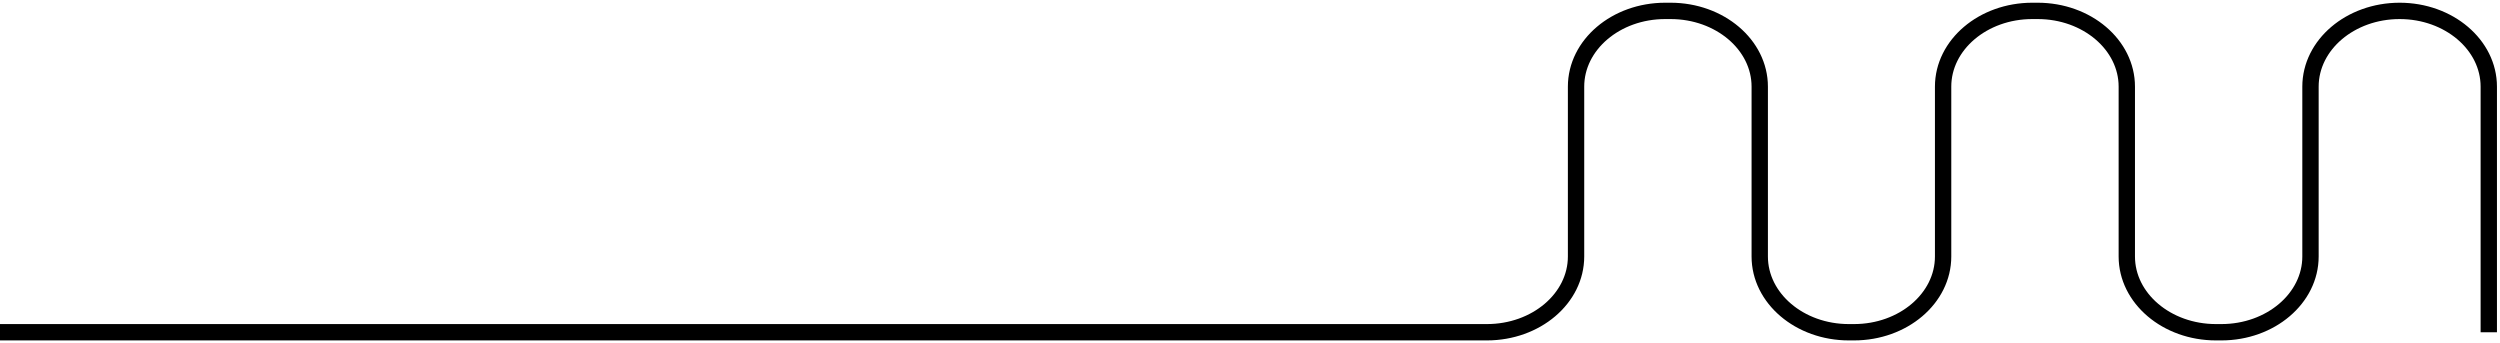 <?xml version="1.0" encoding="UTF-8"?> <svg xmlns="http://www.w3.org/2000/svg" width="459" height="63" viewBox="0 0 459 63" fill="none"> <path d="M0 61H272.992C282.038 61 289.363 54.771 289.363 47.093V15.907C289.363 8.229 296.688 2 305.726 2H306.718C315.756 2 323.089 8.229 323.089 15.907V47.093C323.089 54.771 330.414 61 339.452 61H340.393C349.43 61 356.755 54.771 356.755 47.093V15.907C356.755 8.229 364.089 2 373.126 2H374.118C383.156 2 390.481 8.229 390.481 15.907V47.093C390.481 54.771 397.814 61 406.852 61H407.844C416.881 61 424.206 54.771 424.206 47.093V15.907C424.206 8.229 431.531 2 440.577 2C449.615 2 456.94 8.229 456.94 15.907V61" stroke="black" stroke-width="3" stroke-miterlimit="10"></path> </svg> 